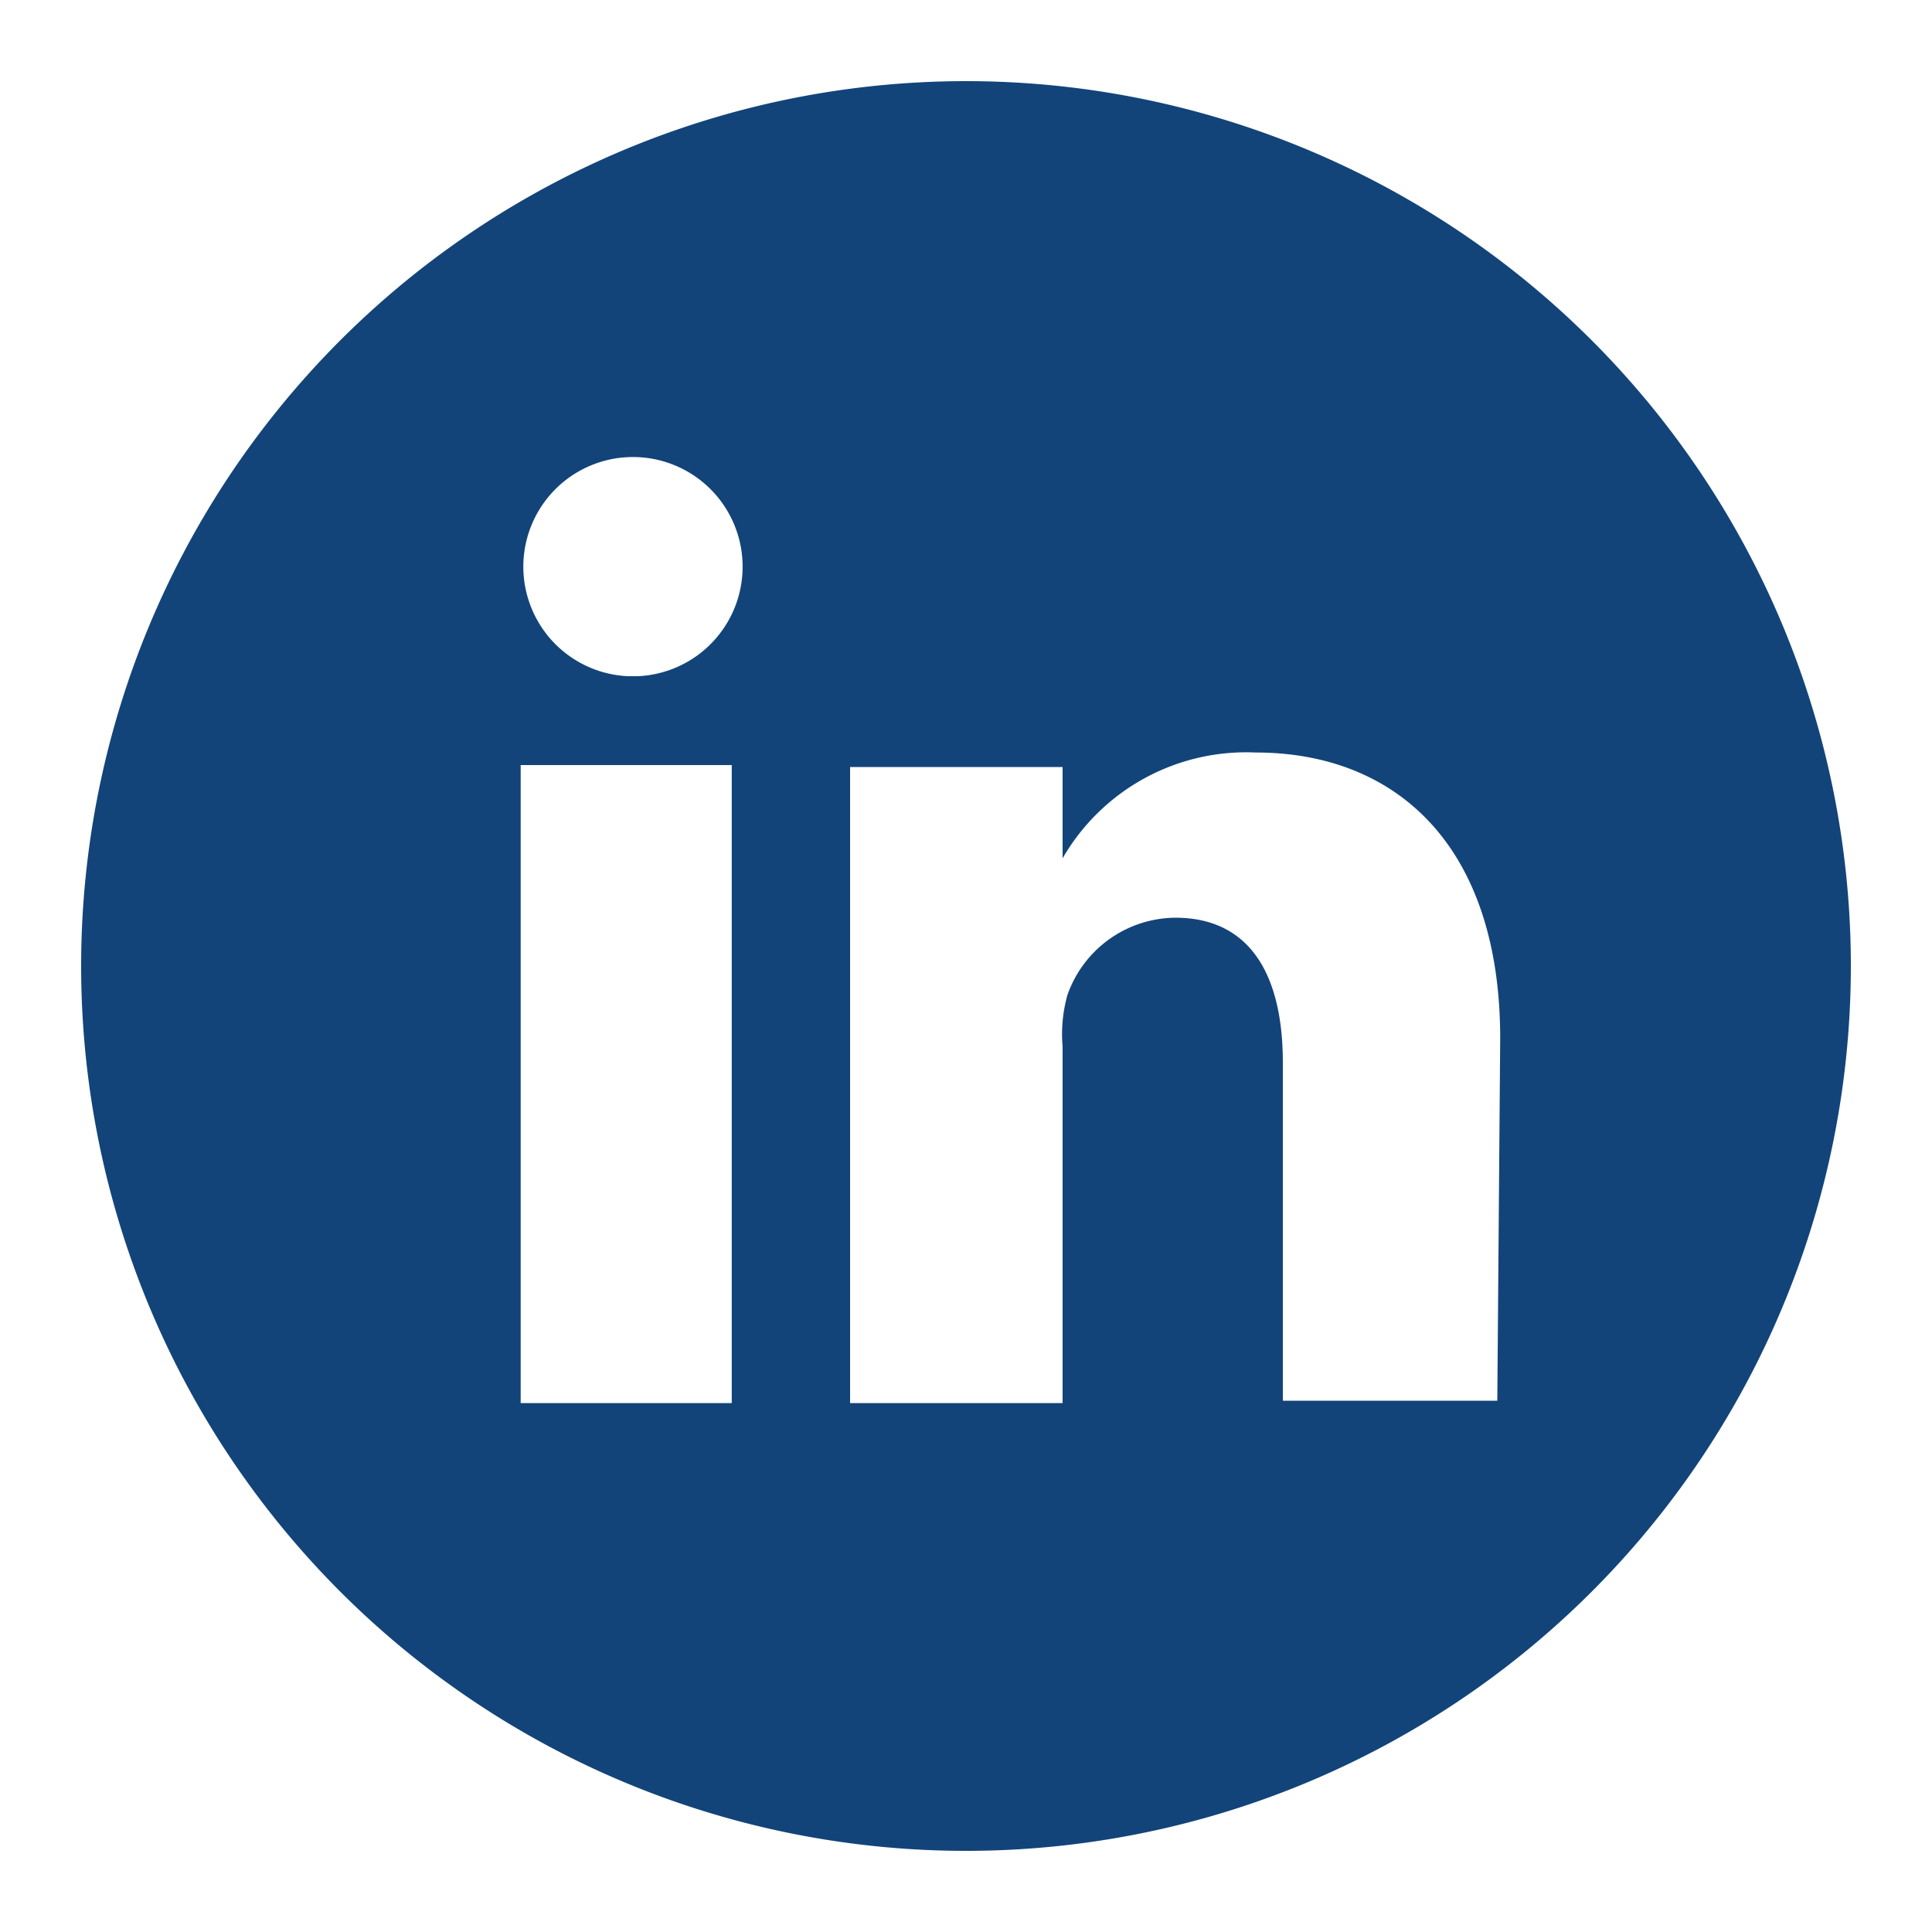 <?xml version="1.0" encoding="utf-8"?><svg xmlns="http://www.w3.org/2000/svg" width="40" height="40" viewBox="0 0 40 40">
  <defs>
    <style>
      .cls-1 {
        fill: none;
      }

      .cls-2 {
        fill: #124479;
      }
    </style>
  </defs>
  <title>i-linkedin</title>
  <g id="Layer_2" data-name="Layer 2">
    <g id="Layer_1-2" data-name="Layer 1">
      <g>
        <rect class="cls-1" width="40" height="40"/>
        <g id="Groupe_3" data-name="Groupe 3">
          <path id="Tracé_209" data-name="Tracé 209" class="cls-2" d="M22,17.77v0S21.93,17.77,22,17.77Z"/>
          <path id="Tracé_210" data-name="Tracé 210" class="cls-2" d="M20,1.68A18.32,18.32,0,1,0,38.32,20,18.32,18.32,0,0,0,20,1.68ZM15.15,29.05H10.78V15.84h4.37ZM13,14a2.27,2.27,0,1,1,.21,0Zm18,15H26.56V22c0-1.76-.64-3-2.23-3A2.39,2.39,0,0,0,22.1,20.6,3,3,0,0,0,22,21.67v7.38H17.6s0-11.92,0-13.17H22v1.89a4.39,4.39,0,0,1,4-2.19c2.87,0,5.06,1.89,5.06,5.92Z"/>
        </g>
      </g>
    </g>
  </g>
</svg>
